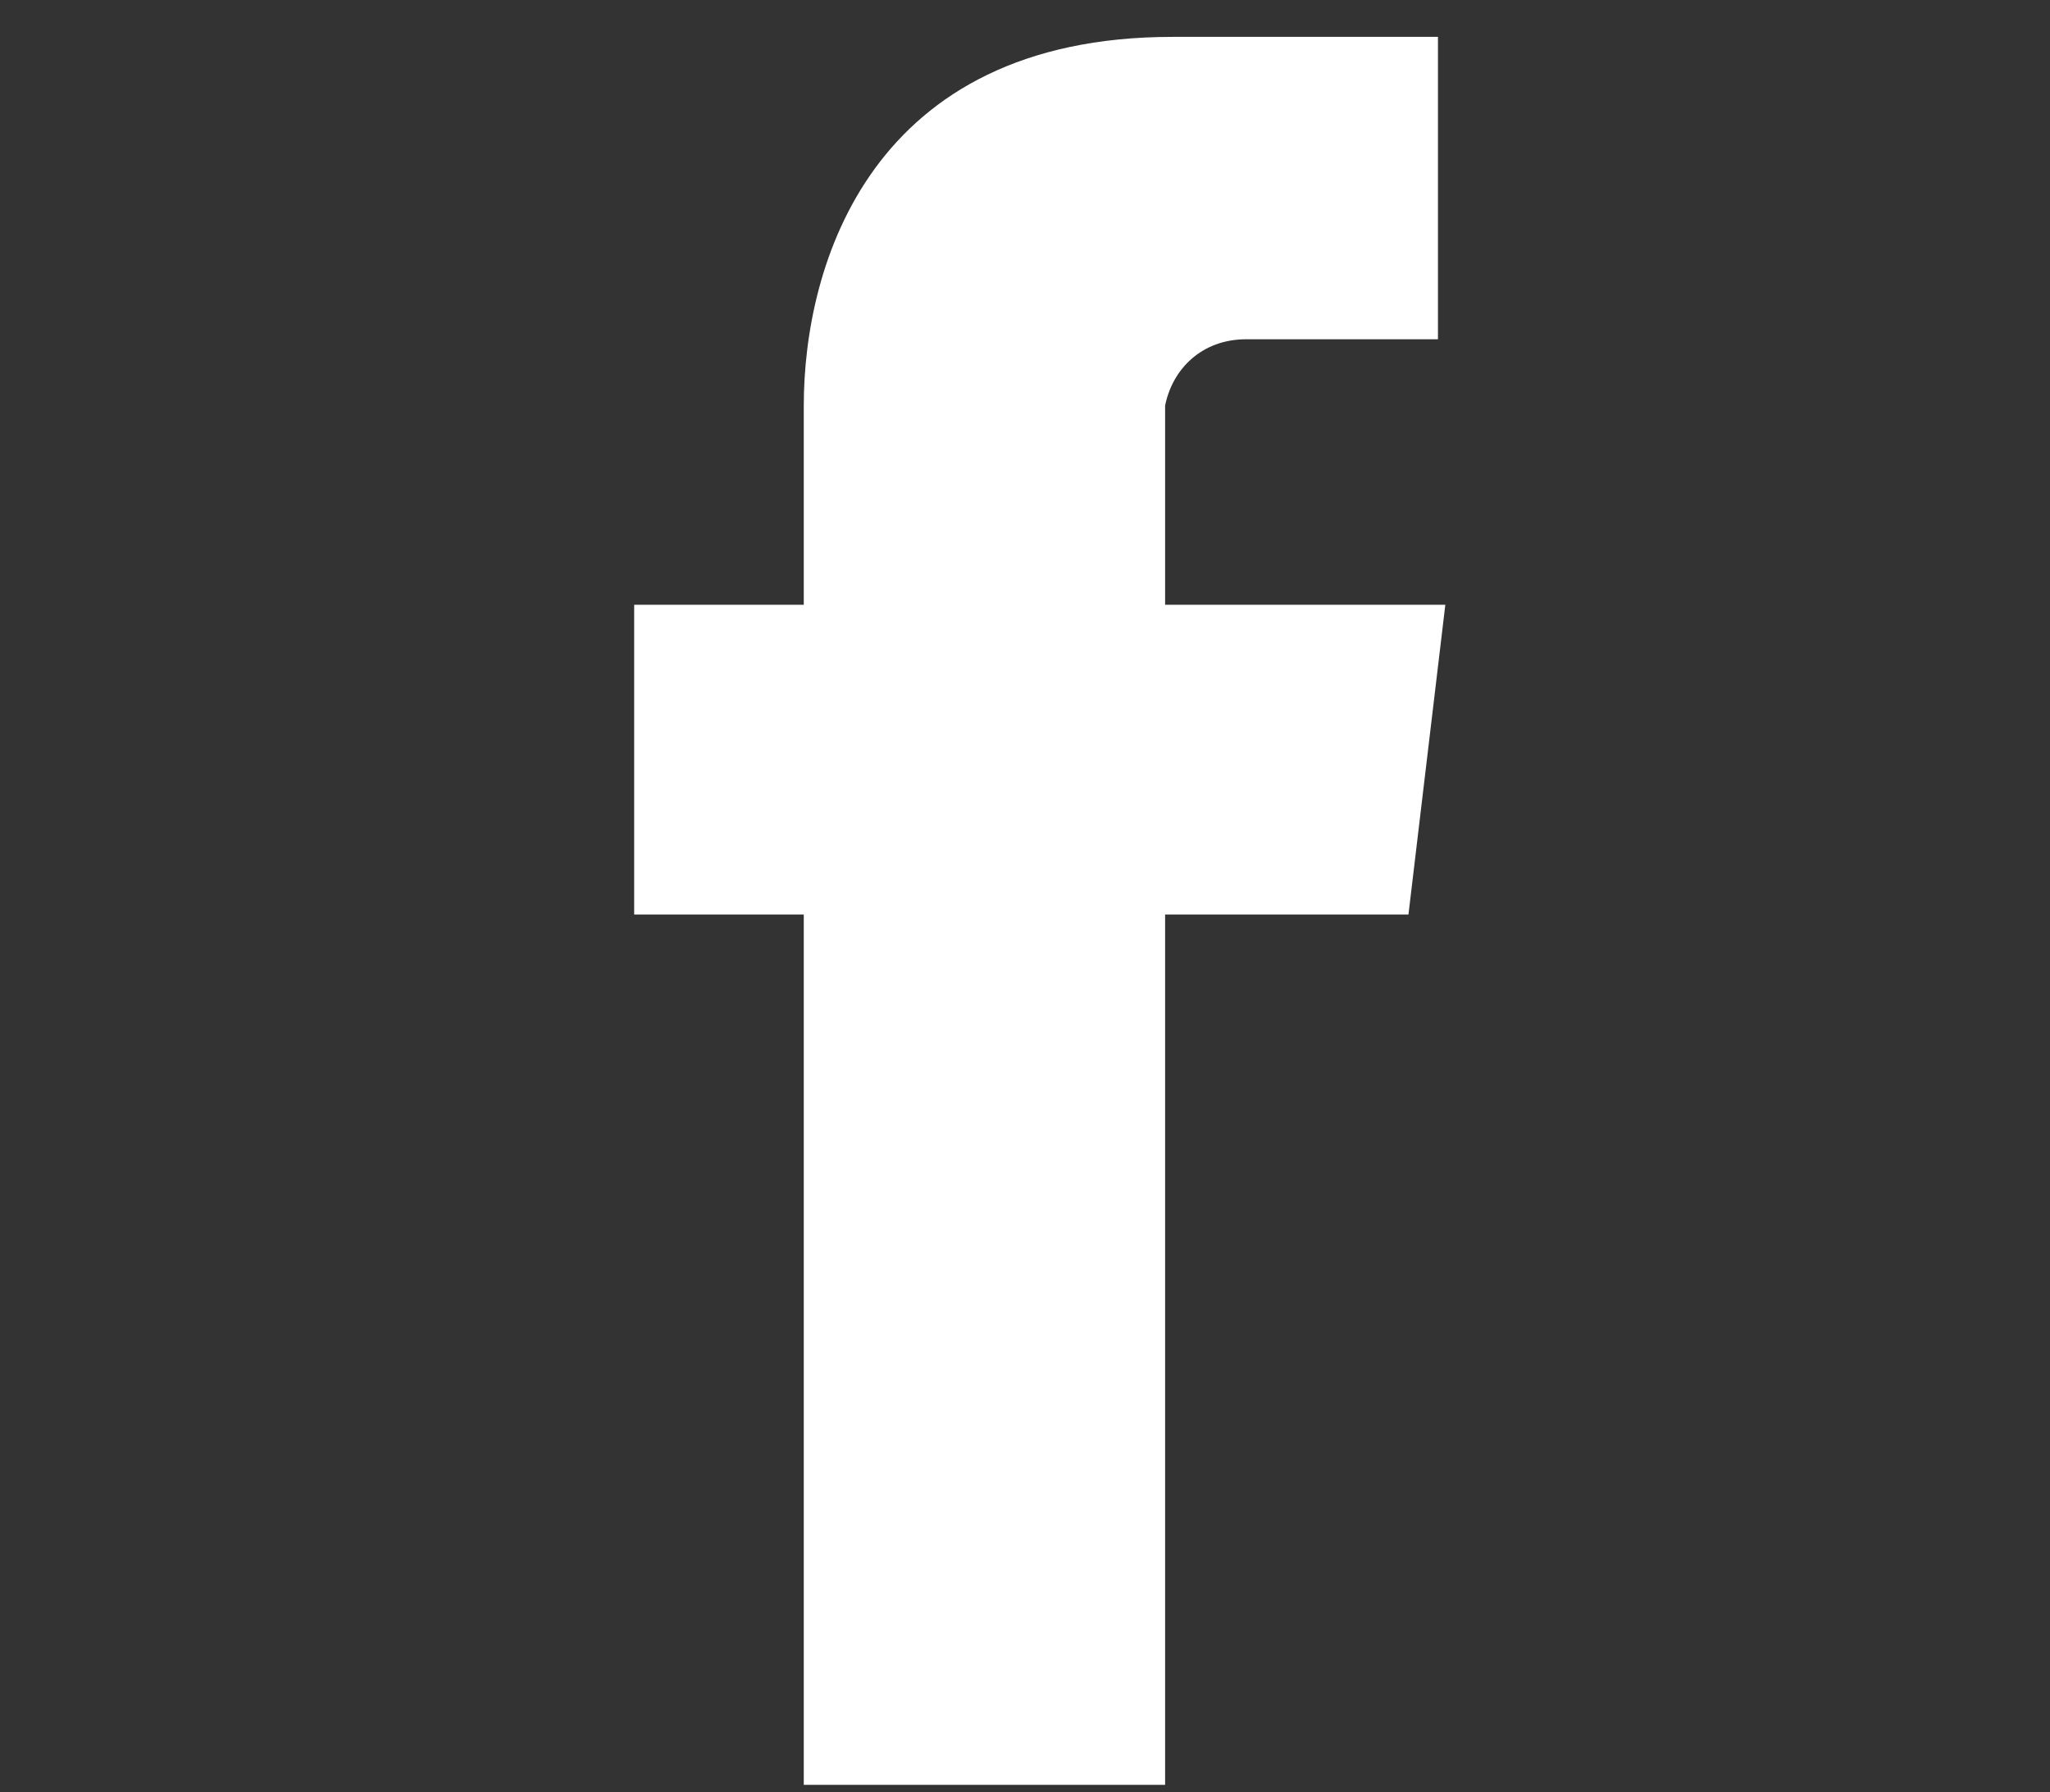 <svg xmlns="http://www.w3.org/2000/svg" viewBox="0 0 27.8 24.3"><rect x="0" y="0" width="27.8" height="24.3" fill="#333333" stroke="none"/><path d="M19.1 12.4h-3.3v11.8h-4.9V12.4H8.6V8.2h2.3V5.5c0-1.9.9-5 5-5h3.6v4.1h-2.6c-.6 0-1 .4-1.1.9v2.7h3.8l-.5 4.2z" fill="#fff"/></svg>